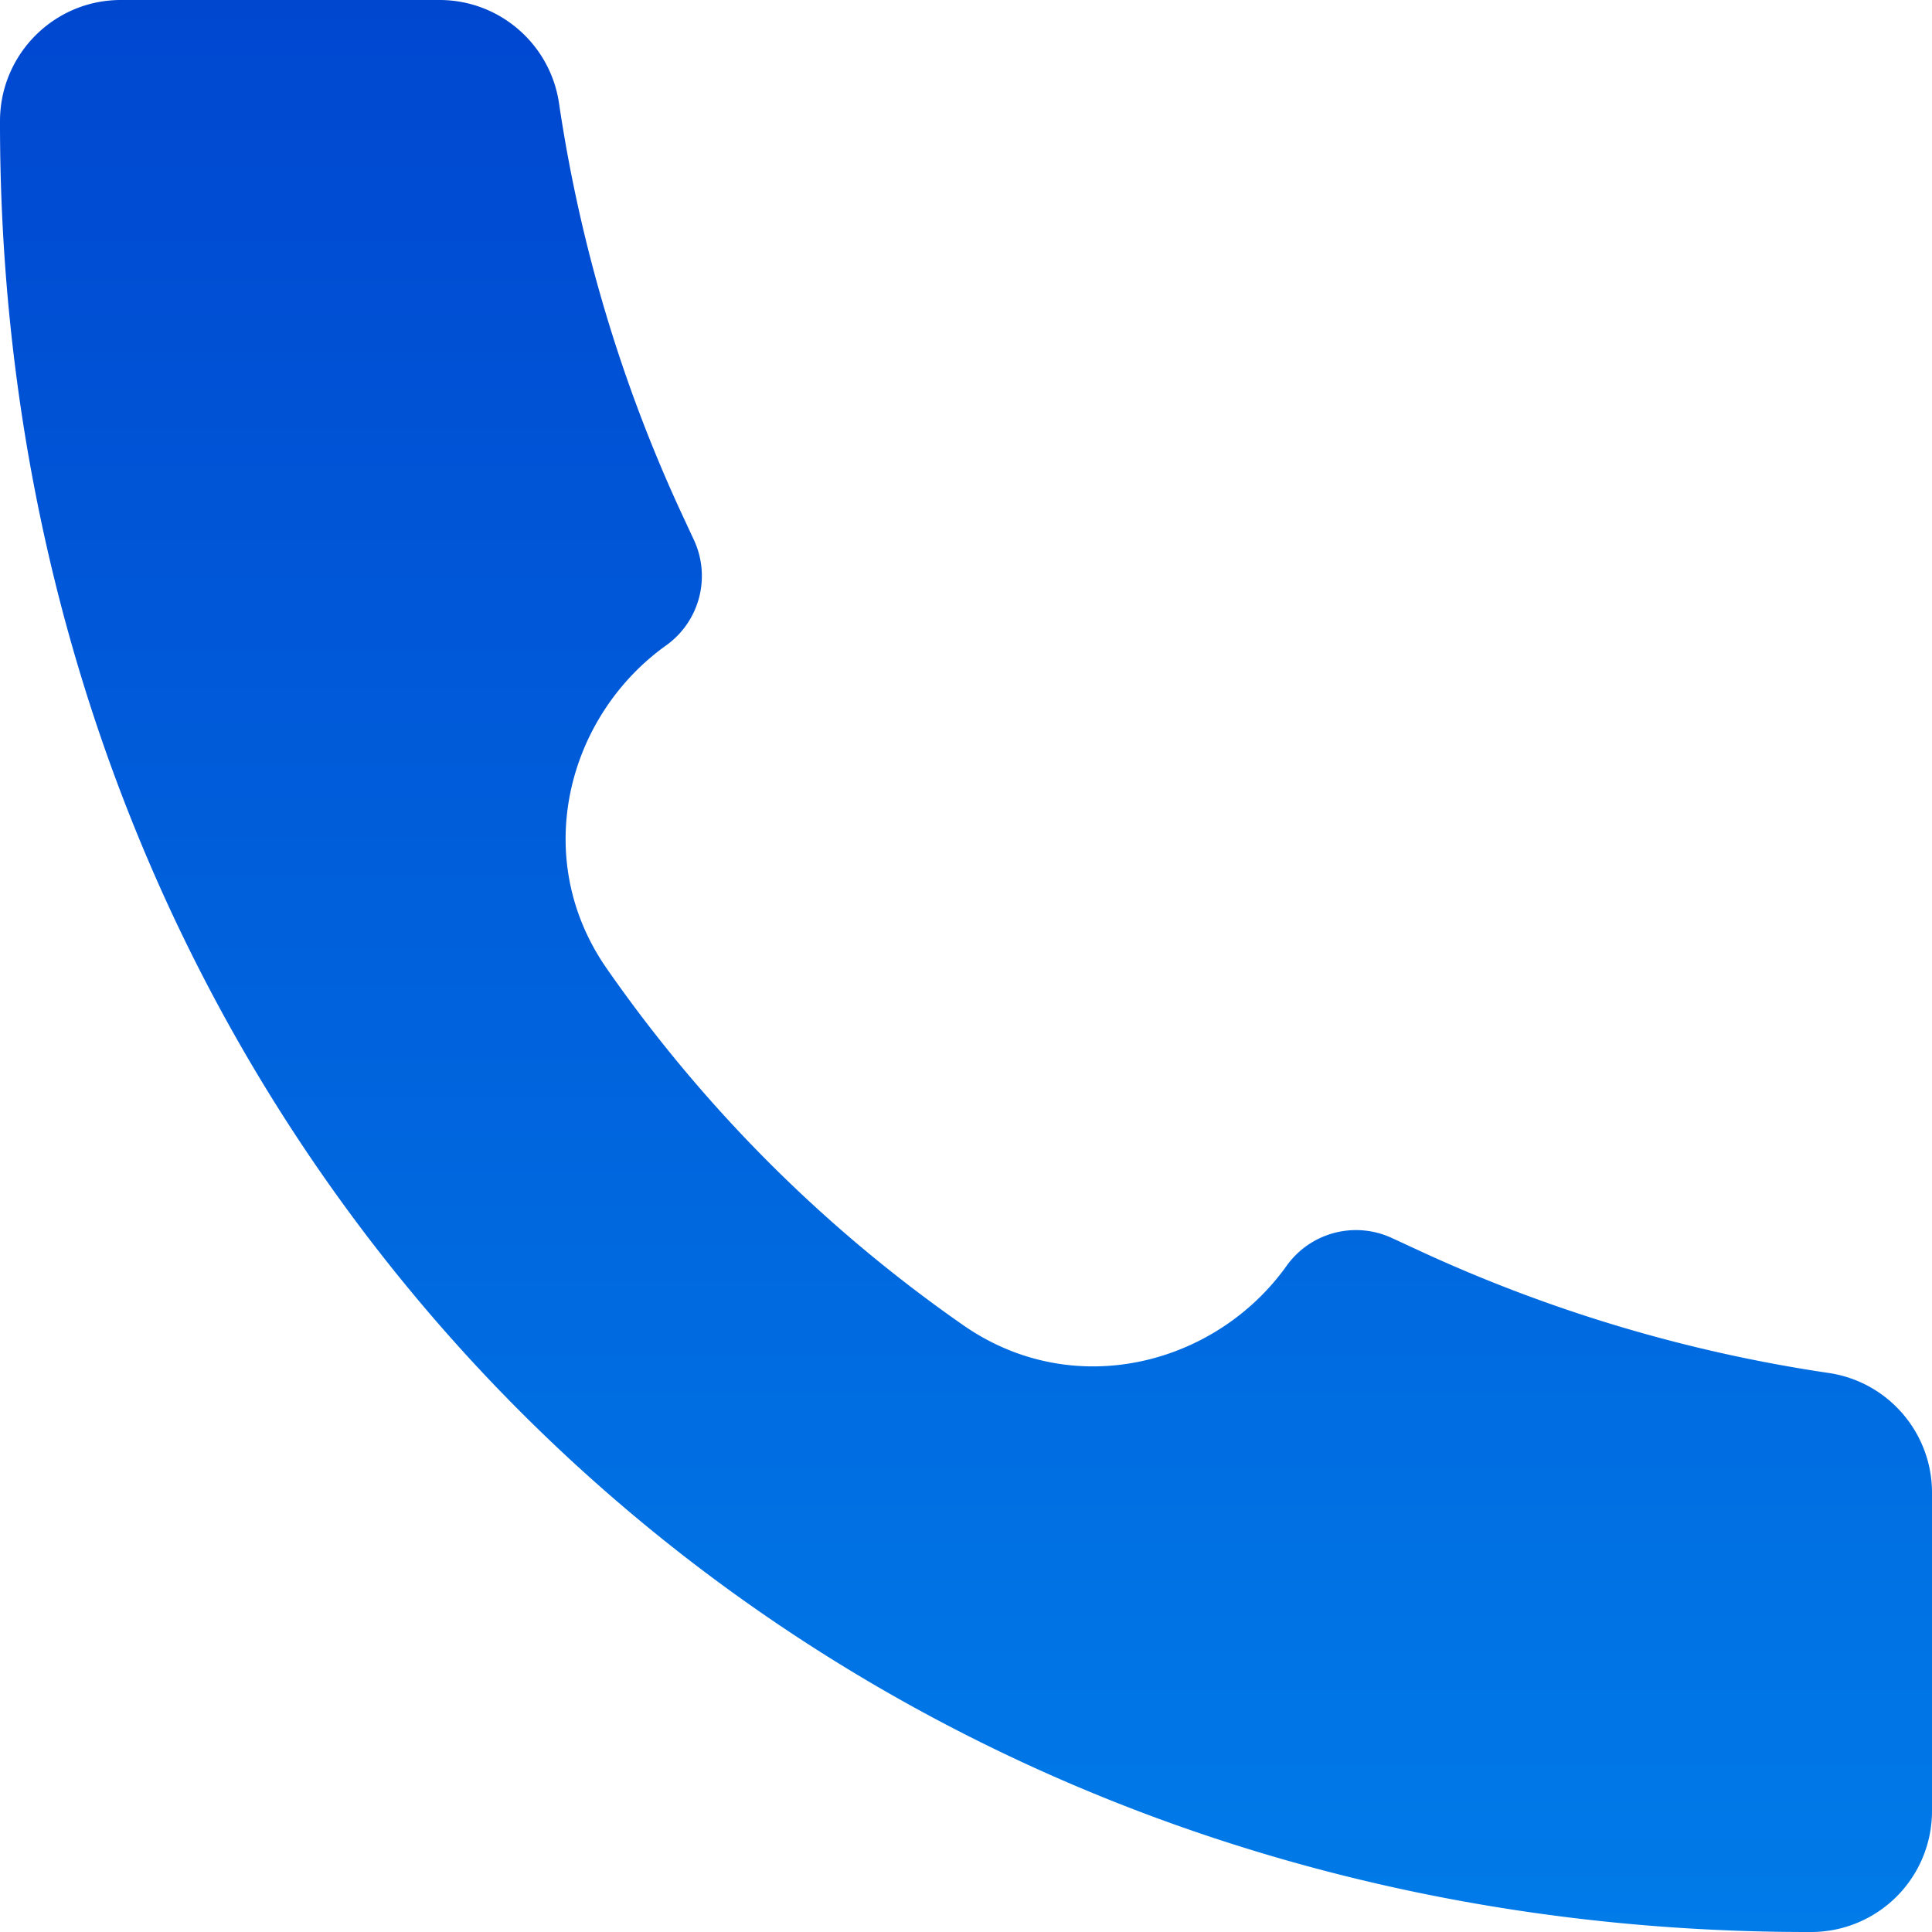 <svg width="21" height="21" fill="none" xmlns="http://www.w3.org/2000/svg"><path d="M19.684 21C8.487 21.016-.012 12.416 0 1.316 0 .591.588 0 1.313 0h3.465c.65 0 1.202.478 1.298 1.12a16.297 16.297 0 001.332 4.46l.135.29a.928.928 0 01-.302 1.145c-1.074.767-1.483 2.309-.647 3.511a15.528 15.528 0 003.88 3.881c1.203.835 2.745.425 3.51-.647a.927.927 0 011.146-.303l.29.134a16.253 16.253 0 004.46 1.333c.642.096 1.12.649 1.12 1.3v3.463A1.314 1.314 0 0119.686 21h-.002z" fill="url(#paint0_linear_1901_243)"/><defs><linearGradient id="paint0_linear_1901_243" x1="10.5" y1="0" x2="10.5" y2="21" gradientUnits="userSpaceOnUse"><stop stop-color="#0047D0"/><stop offset="1" stop-color="#007BE8"/></linearGradient></defs></svg>